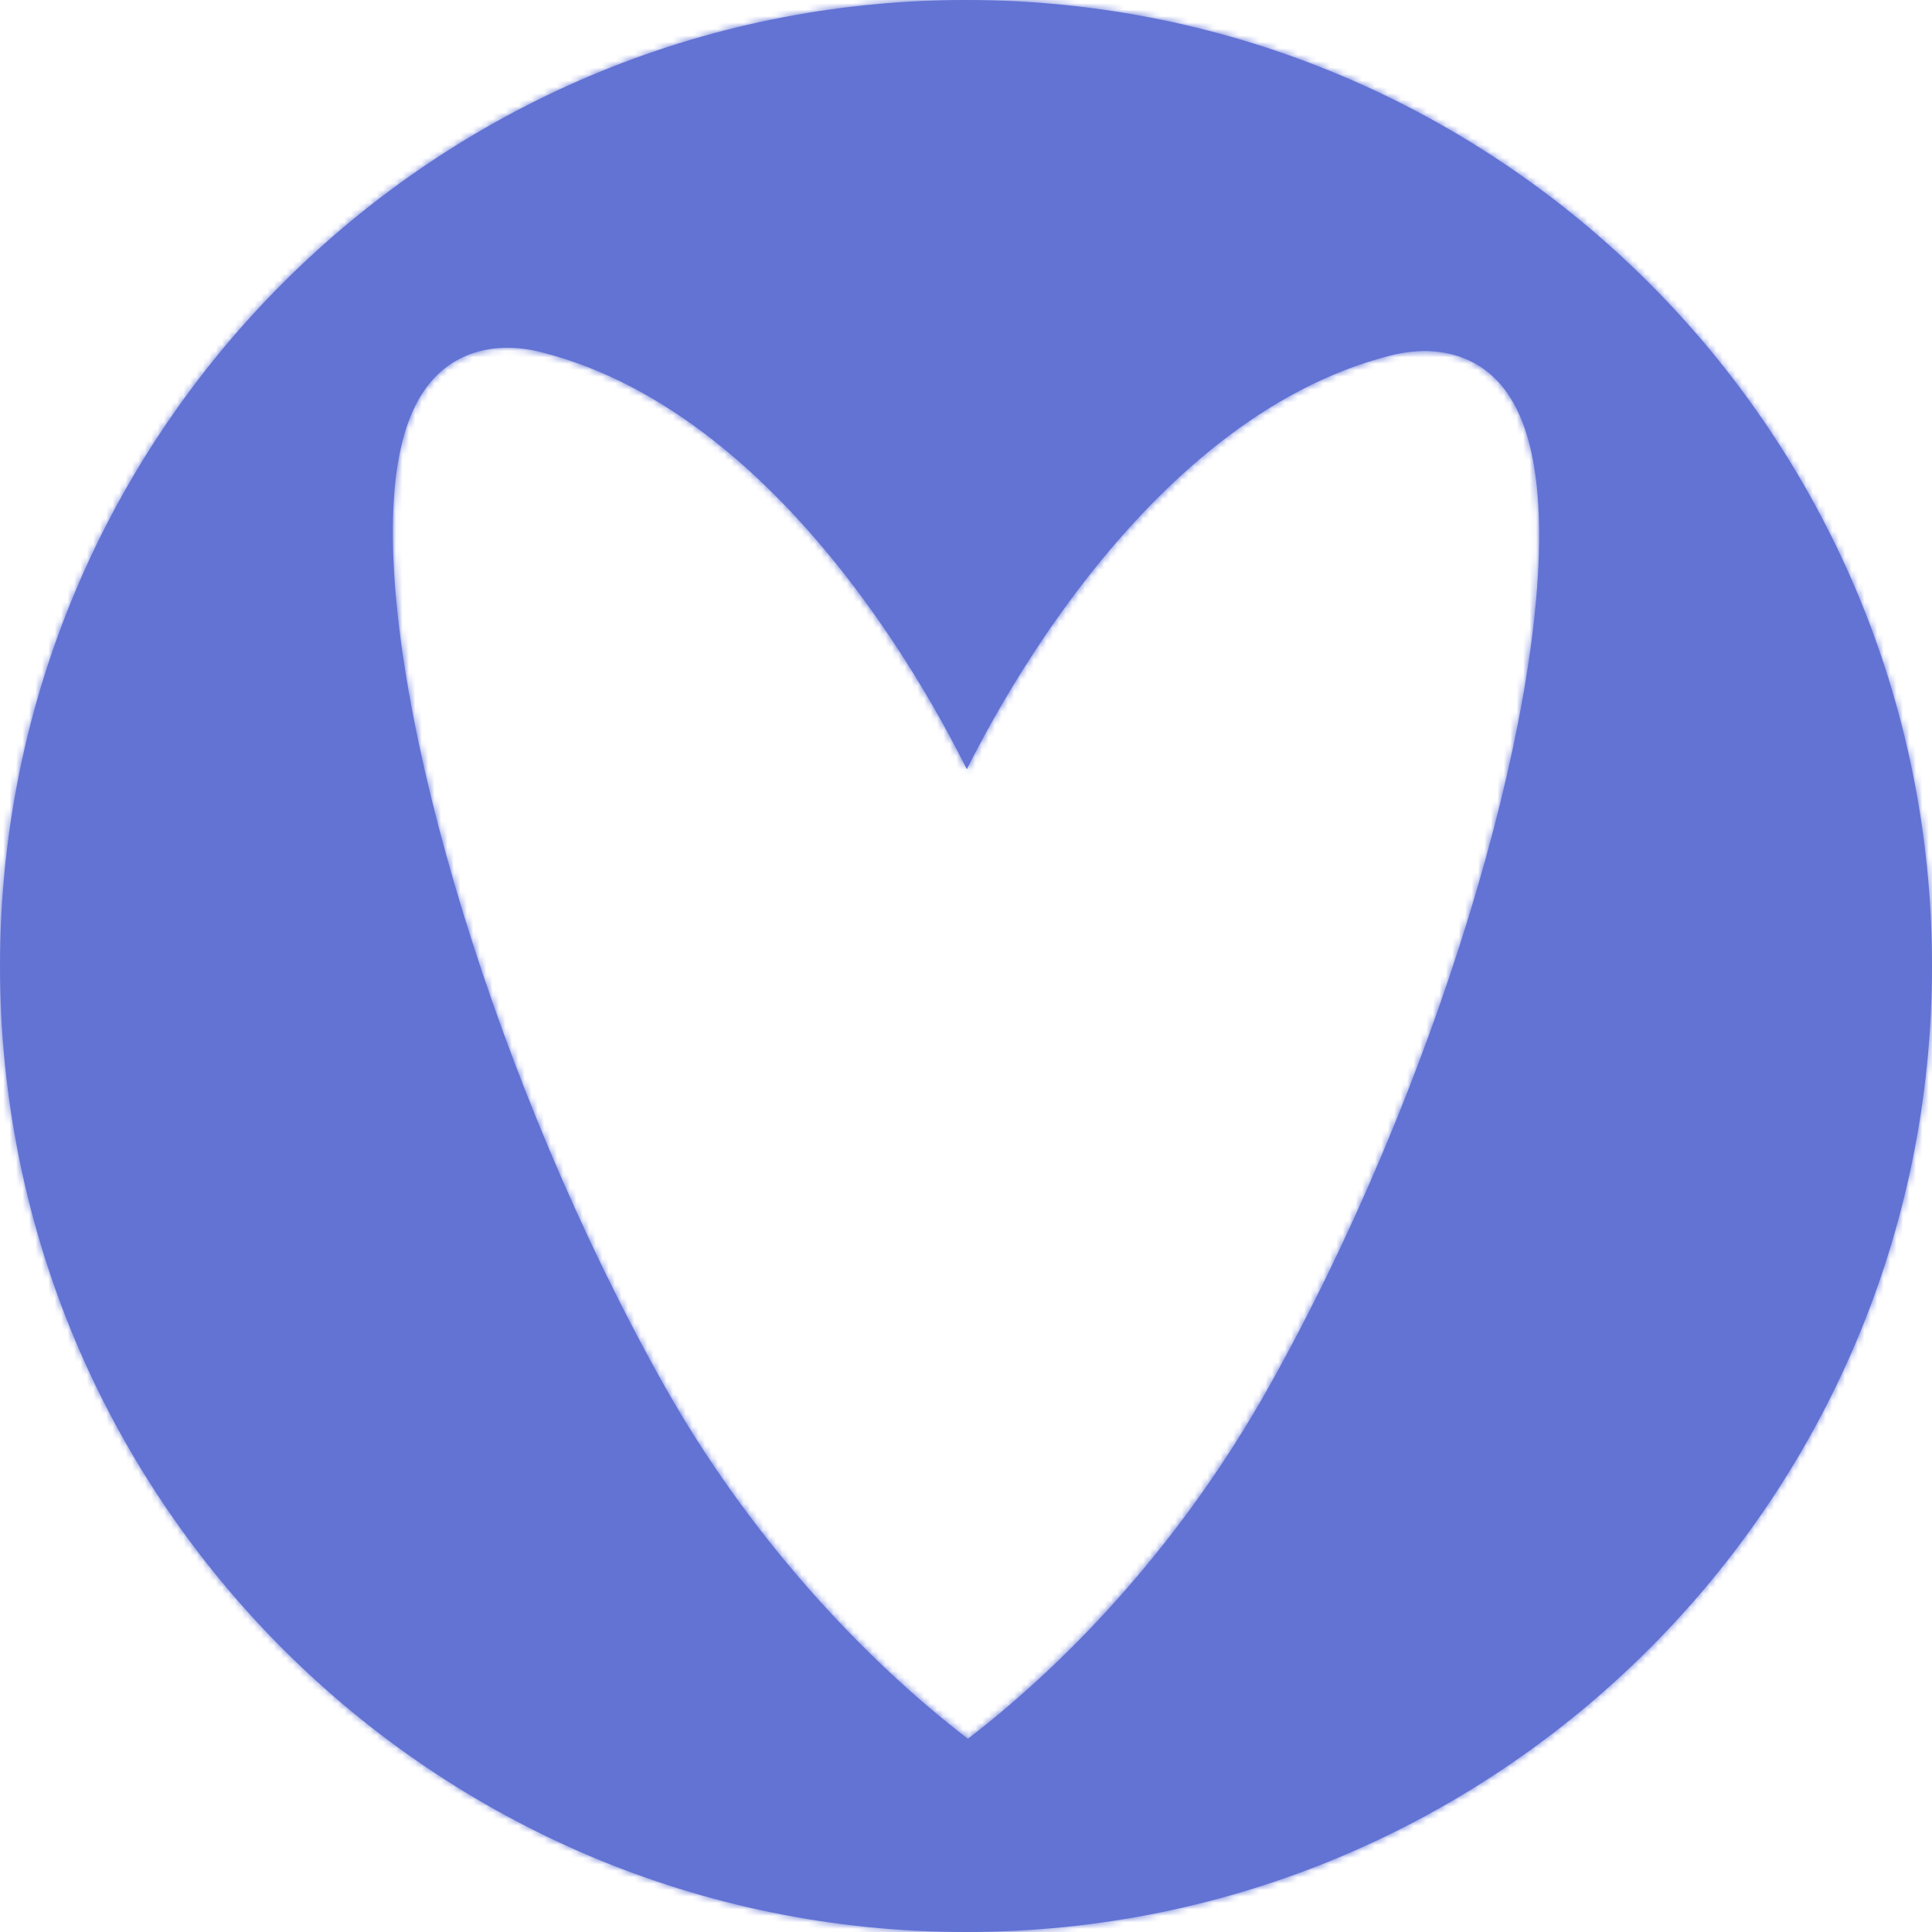 <svg width="300" height="300" viewBox="0 0 300 300" fill="none" xmlns="http://www.w3.org/2000/svg">
<mask id="path-1-inside-1_436_165" fill="white">
<path fill-rule="evenodd" clip-rule="evenodd" d="M150 300C232.843 300 300 232.843 300 150C300 67.157 232.843 0 150 0C67.157 0 0 67.157 0 150C0 232.843 67.157 300 150 300ZM73.626 54.78C76.975 53.703 80.592 53.799 84.173 54.715C103.532 59.665 119.401 74.146 131.239 89.303C139.129 99.405 145.503 110.166 150.128 119.448C154.731 110.283 161.015 99.73 168.761 89.814C180.599 74.656 196.468 60.175 215.827 55.225C219.408 54.309 223.025 54.213 226.374 55.29C229.674 56.352 232.08 58.351 233.806 60.695C237.155 65.245 238.625 72.015 238.936 79.841C239.567 95.7 235.481 118.152 228.088 142.257C220.678 166.415 209.871 192.479 196.878 215.618C183.931 238.676 166.865 257.286 150.292 270C133.718 257.286 116.069 238.166 103.122 215.108C90.129 191.969 79.322 165.905 71.912 141.747C64.519 117.642 60.432 95.19 61.064 79.331C61.375 71.505 62.845 64.735 66.194 60.185C67.92 57.84 70.326 55.842 73.626 54.78Z"/>
</mask>
<path fill-rule="evenodd" clip-rule="evenodd" d="M150 300C232.843 300 300 232.843 300 150C300 67.157 232.843 0 150 0C67.157 0 0 67.157 0 150C0 232.843 67.157 300 150 300ZM73.626 54.78C76.975 53.703 80.592 53.799 84.173 54.715C103.532 59.665 119.401 74.146 131.239 89.303C139.129 99.405 145.503 110.166 150.128 119.448C154.731 110.283 161.015 99.73 168.761 89.814C180.599 74.656 196.468 60.175 215.827 55.225C219.408 54.309 223.025 54.213 226.374 55.29C229.674 56.352 232.08 58.351 233.806 60.695C237.155 65.245 238.625 72.015 238.936 79.841C239.567 95.7 235.481 118.152 228.088 142.257C220.678 166.415 209.871 192.479 196.878 215.618C183.931 238.676 166.865 257.286 150.292 270C133.718 257.286 116.069 238.166 103.122 215.108C90.129 191.969 79.322 165.905 71.912 141.747C64.519 117.642 60.432 95.19 61.064 79.331C61.375 71.505 62.845 64.735 66.194 60.185C67.92 57.84 70.326 55.842 73.626 54.78Z" fill="#6273D4"/>
<path d="M180.745 96.882L183.898 99.344L183.898 99.344L180.745 96.882ZM181.116 96.407L184.269 98.87L184.269 98.87L181.116 96.407ZM218.834 64.271L217.843 60.396L217.843 60.396L218.834 64.271ZM220.048 63.946L221.11 67.802L221.11 67.802L220.048 63.946ZM222.818 63.529L224.043 59.722L224.043 59.722L222.818 63.529ZM226.055 66.706L222.833 69.077L222.833 69.077L226.055 66.706ZM227.599 75.496L223.599 75.484L223.599 75.485L227.599 75.496ZM227.673 81L223.676 81.159L223.676 81.159L227.673 81ZM215.827 141.747L219.651 142.92L219.651 142.92L215.827 141.747ZM183.982 212.231L187.47 214.19L183.982 212.231ZM150.292 257.294L147.669 260.314L150.312 262.609L152.937 260.294L150.292 257.294ZM116.018 212.231L119.506 210.273L119.506 210.273L116.018 212.231ZM84.173 141.747L80.349 142.92L80.349 142.92L84.173 141.747ZM74.475 79.841L70.478 79.682L70.478 79.682L74.475 79.841ZM77.182 66.706L73.96 64.335L73.96 64.335L77.182 66.706ZM78.8 65.118L77.575 61.31L77.575 61.31L78.8 65.118ZM78.232 65.347L75.97 62.048L75.97 62.048L78.232 65.347ZM82.036 65.118L83.027 61.242L83.027 61.242L82.036 65.118ZM78.934 65.074L80.18 68.875L80.18 68.875L78.934 65.074ZM119.255 96.882L122.407 94.42L122.407 94.42L119.255 96.882ZM118.354 95.729L115.201 98.19L115.201 98.19L118.354 95.729ZM158.091 133.546C161.623 135.423 161.623 135.423 161.623 135.423C161.623 135.423 161.623 135.422 161.624 135.422C161.624 135.422 161.624 135.421 161.625 135.42C161.626 135.417 161.628 135.413 161.631 135.408C161.637 135.397 161.645 135.381 161.657 135.359C161.68 135.316 161.716 135.25 161.762 135.162C161.856 134.988 161.995 134.729 162.176 134.394C162.538 133.723 163.069 132.748 163.736 131.538C165.072 129.115 166.957 125.754 169.148 122C173.559 114.443 179.109 105.476 183.898 99.344L177.593 94.42C172.449 101.007 166.671 110.372 162.239 117.967C160.008 121.79 158.091 125.209 156.731 127.674C156.051 128.907 155.51 129.902 155.138 130.591C154.952 130.935 154.808 131.203 154.71 131.385C154.661 131.477 154.624 131.547 154.598 131.594C154.586 131.618 154.576 131.636 154.569 131.649C154.566 131.655 154.563 131.66 154.562 131.663C154.561 131.665 154.56 131.666 154.559 131.667C154.559 131.668 154.559 131.668 154.559 131.669C154.559 131.669 154.558 131.669 158.091 133.546ZM183.898 99.344L184.269 98.87L177.964 93.946L177.593 94.42L183.898 99.344ZM184.269 98.87C195.968 83.889 205.625 71.778 219.825 68.147L217.843 60.396C200.501 64.831 189.2 79.557 177.964 93.946L184.269 98.87ZM219.825 68.147C220.302 68.025 220.74 67.904 221.11 67.802L218.986 60.089C218.609 60.193 218.239 60.295 217.843 60.396L219.825 68.147ZM221.11 67.802C221.438 67.712 221.698 67.64 221.929 67.581C222.161 67.522 222.31 67.489 222.408 67.471C222.511 67.453 222.486 67.464 222.379 67.466C222.272 67.467 221.979 67.461 221.593 67.337L224.043 59.722C222.773 59.313 221.582 59.491 220.982 59.599C220.307 59.722 219.565 59.93 218.986 60.089L221.11 67.802ZM221.593 67.337C221.329 67.252 221.164 67.158 221.114 67.129C221.055 67.094 221.041 67.08 221.075 67.106C221.149 67.163 221.294 67.288 221.505 67.501C221.924 67.925 222.409 68.501 222.833 69.077L229.276 64.335C228.668 63.509 227.934 62.625 227.193 61.876C226.823 61.502 226.403 61.112 225.956 60.767C225.567 60.468 224.897 59.996 224.043 59.722L221.593 67.337ZM222.833 69.077C223.454 69.92 223.612 70.945 223.599 75.484L231.599 75.508C231.61 71.835 231.783 67.74 229.276 64.335L222.833 69.077ZM223.599 75.485C223.594 77.066 223.588 78.957 223.676 81.159L231.67 80.841C231.589 78.829 231.594 77.093 231.599 75.508L223.599 75.485ZM223.676 81.159C224.24 95.333 219.327 116.693 212.003 140.574L219.651 142.92C226.957 119.099 232.294 96.538 231.67 80.841L223.676 81.159ZM212.003 140.574C204.826 163.972 193.185 187.672 180.494 210.273L187.47 214.19C200.273 191.389 212.23 167.115 219.651 142.92L212.003 140.574ZM180.494 210.273C169.169 230.441 160.654 242.825 147.646 254.294L152.937 260.294C166.948 247.94 175.988 234.636 187.47 214.19L180.494 210.273ZM112.53 214.19C124.206 234.982 133.458 247.974 147.669 260.314L152.914 254.274C139.685 242.786 130.965 230.68 119.506 210.273L112.53 214.19ZM80.349 142.92C87.77 167.115 99.728 191.389 112.53 214.19L119.506 210.273C106.815 187.672 95.174 163.972 87.997 140.574L80.349 142.92ZM70.478 79.682C69.861 95.166 72.933 118.742 80.349 142.92L87.997 140.574C80.782 117.05 77.899 94.388 78.471 80.001L70.478 79.682ZM73.96 64.335C70.943 68.433 70.769 72.369 70.478 79.682L78.471 80.001C78.783 72.171 79.087 70.865 80.403 69.077L73.96 64.335ZM77.575 61.31C77.509 61.331 76.691 61.554 75.97 62.048L80.494 68.646C80.215 68.838 79.978 68.934 79.899 68.965C79.864 68.978 79.85 68.983 79.879 68.973C79.909 68.963 79.948 68.95 80.025 68.925L77.575 61.31ZM75.97 62.048C75.229 62.556 74.787 63.184 74.632 63.398C74.538 63.526 74.419 63.697 74.329 63.823C74.226 63.968 74.108 64.135 73.96 64.335L80.403 69.077C80.59 68.824 80.739 68.615 80.859 68.445C80.91 68.373 80.977 68.278 81.011 68.23C81.054 68.169 81.083 68.128 81.105 68.098C81.127 68.067 81.132 68.061 81.126 68.07C81.119 68.078 81.09 68.115 81.043 68.168C80.995 68.222 80.923 68.298 80.827 68.384C80.73 68.472 80.618 68.561 80.494 68.646L75.97 62.048ZM83.027 61.242C81.911 60.957 80.891 60.799 79.897 60.84C78.835 60.884 78.058 61.152 77.687 61.273L80.18 68.875C80.373 68.812 80.382 68.811 80.373 68.813C80.332 68.823 80.274 68.832 80.226 68.834C80.156 68.836 80.344 68.814 81.045 68.993L83.027 61.242ZM77.687 61.273C77.641 61.288 77.608 61.299 77.575 61.31L80.025 68.925C80.083 68.907 80.138 68.889 80.18 68.875L77.687 61.273ZM122.407 94.42C122.106 94.035 121.806 93.651 121.507 93.268L115.201 98.19C115.5 98.573 115.8 98.958 116.102 99.344L122.407 94.42ZM121.507 93.268C110.489 79.149 100.111 65.611 83.027 61.242L81.045 68.993C95.016 72.566 103.782 83.558 115.201 98.19L121.507 93.268ZM141.909 133.546C145.445 131.675 145.445 131.675 145.444 131.675C145.444 131.674 145.444 131.674 145.444 131.673C145.443 131.672 145.443 131.671 145.442 131.669C145.44 131.666 145.437 131.661 145.434 131.655C145.427 131.643 145.418 131.624 145.405 131.601C145.38 131.553 145.343 131.484 145.295 131.393C145.198 131.212 145.056 130.946 144.872 130.604C144.503 129.92 143.968 128.932 143.294 127.707C141.946 125.258 140.044 121.857 137.823 118.046C133.408 110.474 127.631 101.109 122.407 94.42L116.102 99.344C120.973 105.58 126.523 114.548 130.912 122.076C133.092 125.816 134.961 129.157 136.284 131.563C136.945 132.765 137.47 133.732 137.828 134.397C138.007 134.73 138.144 134.986 138.237 135.159C138.283 135.246 138.317 135.311 138.34 135.354C138.352 135.376 138.36 135.392 138.366 135.402C138.369 135.408 138.371 135.411 138.372 135.414C138.373 135.415 138.373 135.416 138.373 135.416C138.373 135.416 138.373 135.417 138.374 135.417C138.374 135.417 138.373 135.417 141.909 133.546ZM84.173 54.715L82.191 62.465L82.191 62.465L84.173 54.715ZM73.626 54.78L71.176 47.165L71.176 47.165L73.626 54.78ZM131.239 89.303L137.544 84.379L137.544 84.379L131.239 89.303ZM150.128 119.448L142.967 123.015L150.099 137.329L157.277 123.038L150.128 119.448ZM168.761 89.814L175.066 94.738L175.066 94.738L168.761 89.814ZM215.827 55.225L217.809 62.975L217.809 62.975L215.827 55.225ZM226.374 55.29L223.924 62.906L223.924 62.906L226.374 55.29ZM233.806 60.695L240.249 55.953L240.249 55.953L233.806 60.695ZM238.936 79.841L230.943 80.16L230.943 80.16L238.936 79.841ZM228.088 142.257L235.736 144.603L235.736 144.603L228.088 142.257ZM196.878 215.618L189.903 211.701L189.903 211.701L196.878 215.618ZM150.292 270L145.422 276.347L150.292 280.083L155.161 276.347L150.292 270ZM103.122 215.108L110.097 211.191L110.097 211.191L103.122 215.108ZM71.912 141.747L64.264 144.093L64.264 144.093L71.912 141.747ZM61.064 79.331L53.07 79.013L53.07 79.013L61.064 79.331ZM66.194 60.185L59.751 55.443L59.751 55.443L66.194 60.185ZM292 150C292 228.424 228.424 292 150 292V308C237.261 308 308 237.261 308 150H292ZM150 8C228.424 8 292 71.576 292 150H308C308 62.739 237.261 -8 150 -8V8ZM8 150C8 71.576 71.576 8 150 8V-8C62.739 -8 -8 62.739 -8 150H8ZM150 292C71.576 292 8 228.424 8 150H-8C-8 237.261 62.739 308 150 308V292ZM86.155 46.964C81.484 45.77 76.285 45.521 71.176 47.165L76.076 62.396C77.665 61.885 79.7 61.828 82.191 62.465L86.155 46.964ZM137.544 84.379C125.264 68.656 108.024 52.556 86.155 46.964L82.191 62.465C99.04 66.774 113.538 79.636 124.934 94.228L137.544 84.379ZM157.288 115.88C152.471 106.213 145.823 94.979 137.544 84.379L124.934 94.228C132.435 103.831 138.534 114.119 142.967 123.015L157.288 115.88ZM162.456 84.889C154.328 95.296 147.772 106.313 142.979 115.857L157.277 123.038C161.689 114.252 167.703 104.165 175.066 94.738L162.456 84.889ZM213.845 47.474C191.976 53.067 174.736 69.166 162.456 84.889L175.066 94.738C186.462 80.147 200.96 67.284 217.809 62.975L213.845 47.474ZM228.824 47.675C223.715 46.031 218.516 46.28 213.845 47.474L217.809 62.975C220.3 62.338 222.335 62.395 223.924 62.906L228.824 47.675ZM240.249 55.953C237.673 52.454 233.944 49.322 228.824 47.675L223.924 62.906C225.404 63.382 226.487 64.247 227.363 65.438L240.249 55.953ZM246.93 79.523C246.599 71.218 245.042 62.464 240.249 55.953L227.363 65.438C229.268 68.026 230.65 72.812 230.943 80.16L246.93 79.523ZM235.736 144.603C243.231 120.167 247.614 96.708 246.93 79.523L230.943 80.16C231.521 94.693 227.731 116.138 220.439 139.911L235.736 144.603ZM203.854 219.535C217.151 195.854 228.174 169.257 235.736 144.603L220.439 139.911C213.182 163.574 202.591 189.104 189.903 211.701L203.854 219.535ZM155.161 276.347C172.566 262.995 190.36 243.567 203.854 219.535L189.903 211.701C177.502 233.785 161.164 251.577 145.422 263.653L155.161 276.347ZM96.146 219.025C109.651 243.076 128.035 263.009 145.422 276.347L155.161 263.653C139.401 251.562 122.487 233.255 110.097 211.191L96.146 219.025ZM64.264 144.093C71.826 168.747 82.849 195.344 96.146 219.025L110.097 211.191C97.409 188.594 86.818 163.063 79.561 139.401L64.264 144.093ZM53.07 79.013C52.386 96.198 56.769 119.657 64.264 144.093L79.561 139.401C72.269 115.628 68.479 94.183 69.057 79.649L53.07 79.013ZM59.751 55.443C54.958 61.954 53.401 70.708 53.07 79.013L69.057 79.649C69.35 72.302 70.732 67.516 72.637 64.928L59.751 55.443ZM71.176 47.165C66.056 48.812 62.327 51.944 59.751 55.443L72.637 64.928C73.513 63.737 74.596 62.872 76.076 62.396L71.176 47.165Z" fill="#6273D4" mask="url(#path-1-inside-1_436_165)"/>
</svg>
